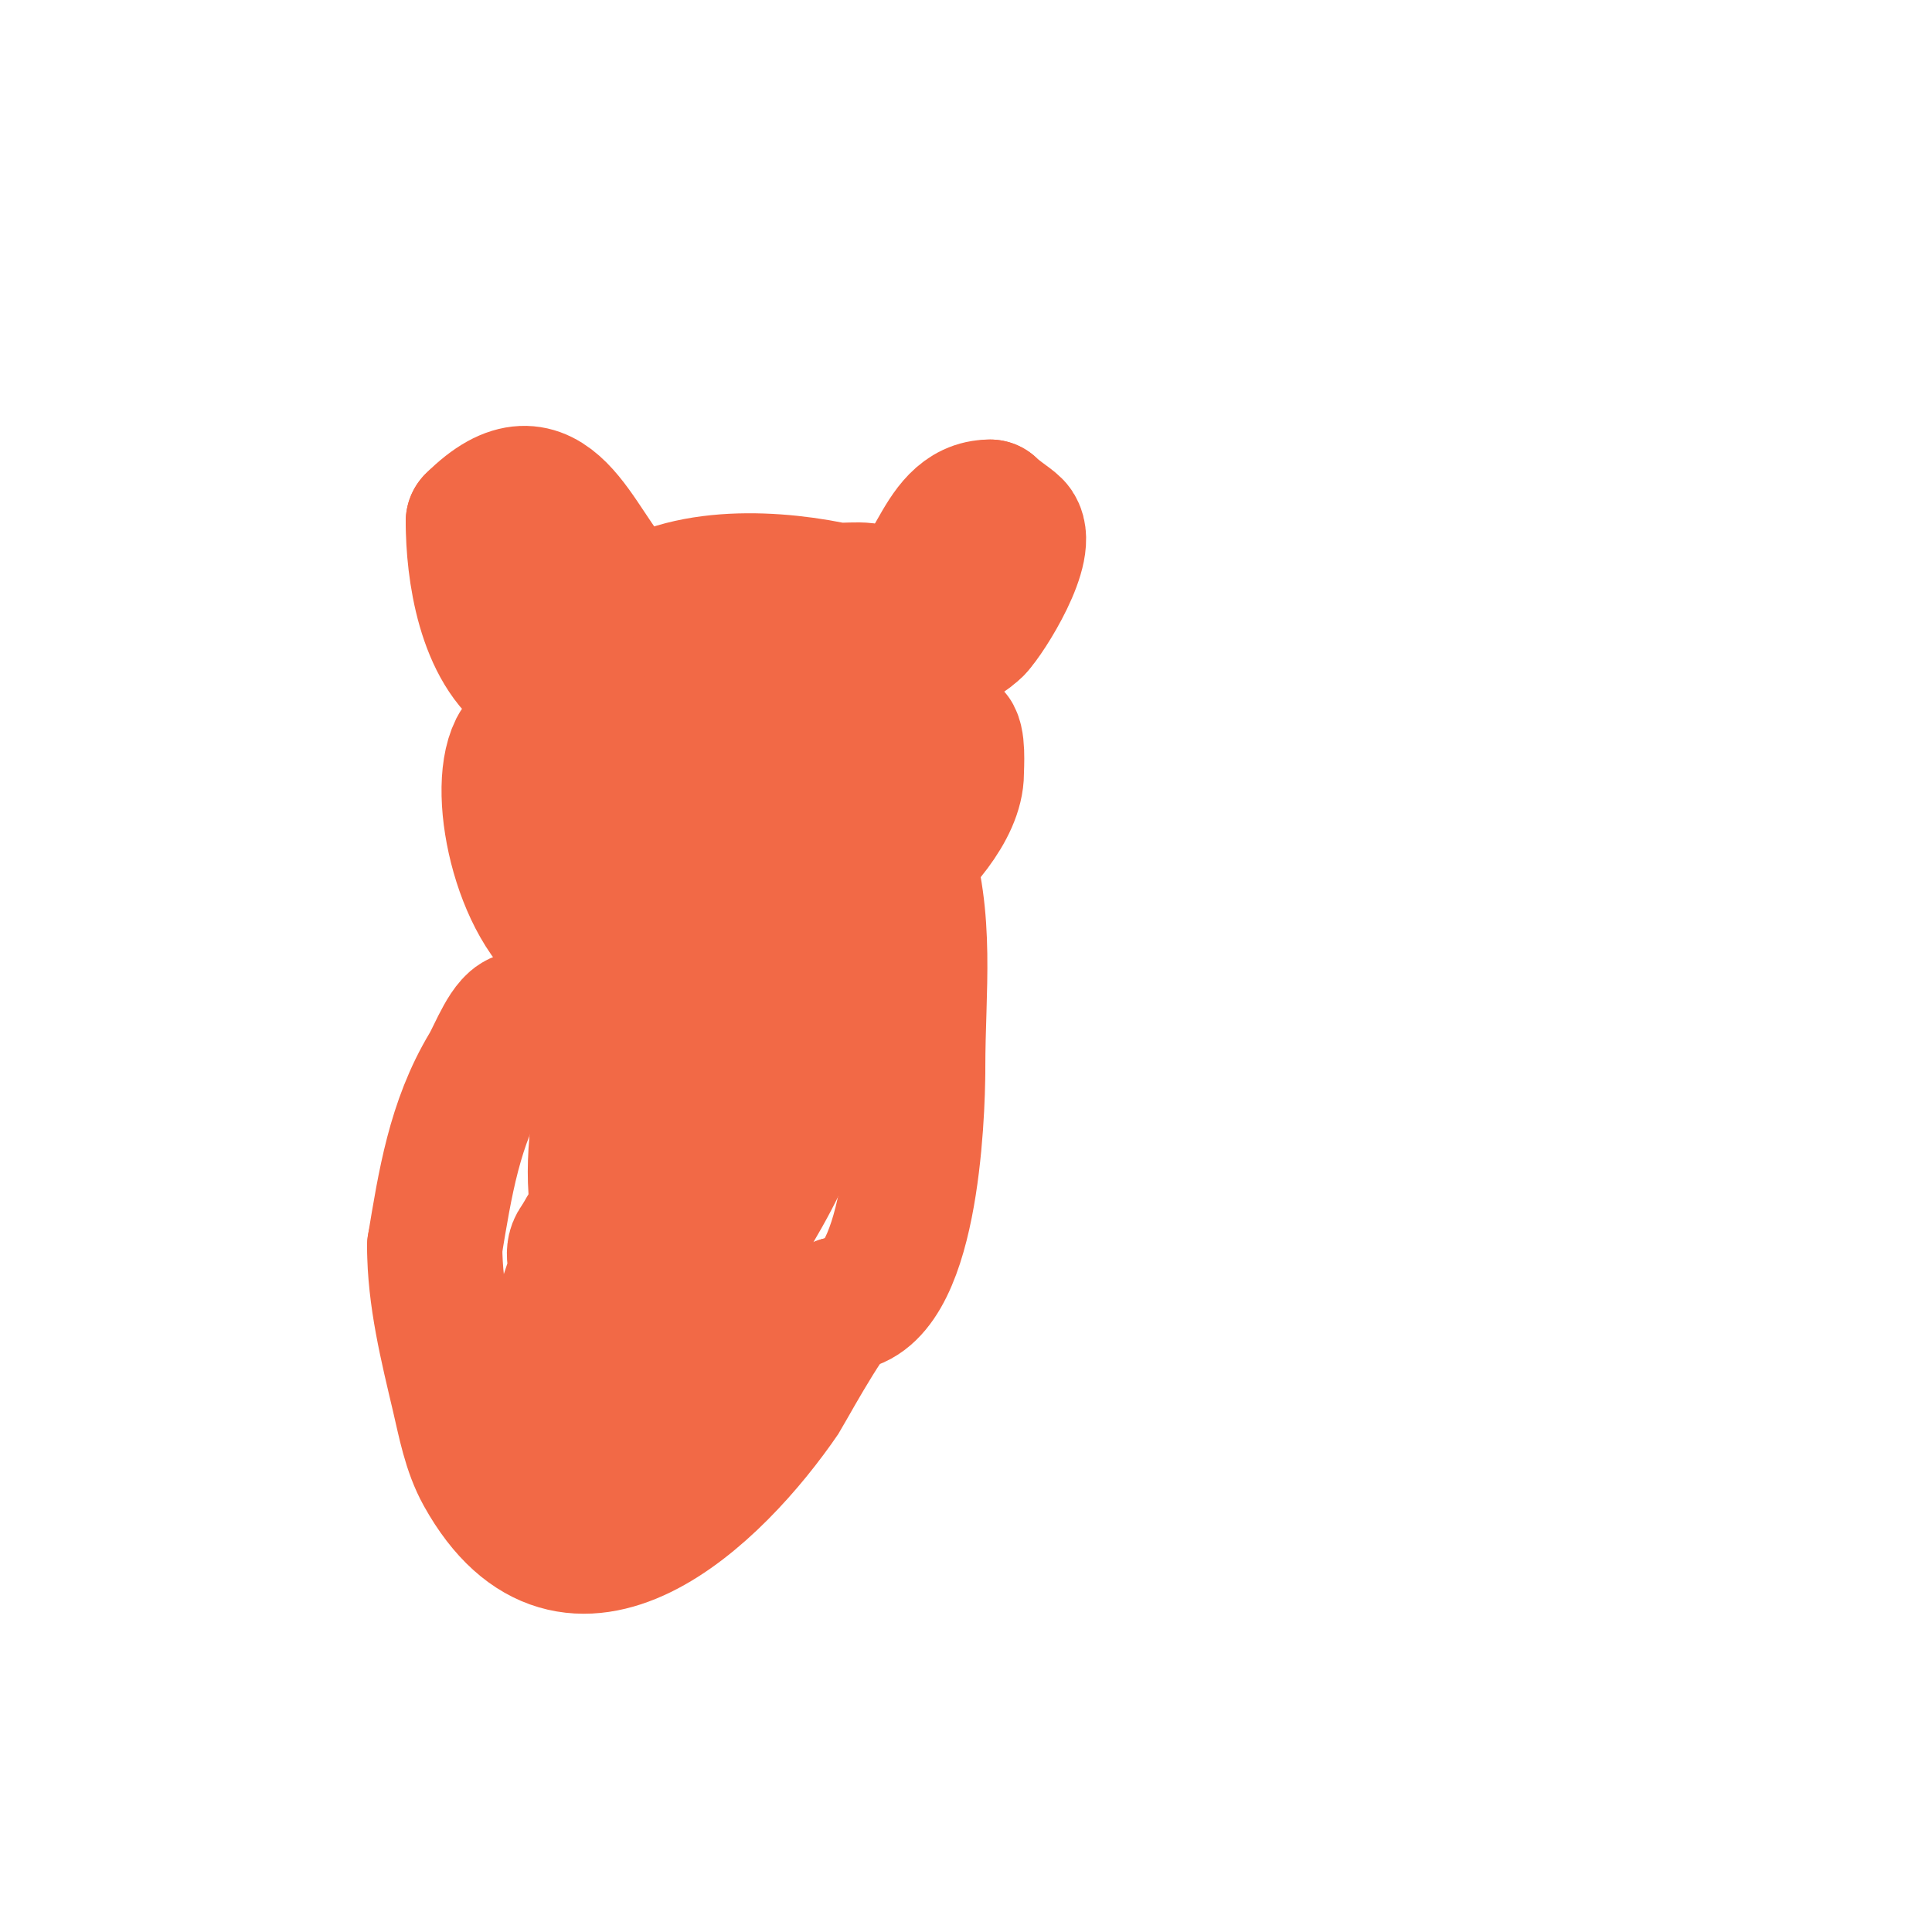 <svg viewBox='0 0 400 400' version='1.1' xmlns='http://www.w3.org/2000/svg' xmlns:xlink='http://www.w3.org/1999/xlink'><g fill='none' stroke='#f26946' stroke-width='28' stroke-linecap='round' stroke-linejoin='round'><path d='M128,122c-8.89,-8.89 -13.983,-30.017 -30,-14'/><path d='M98,108c0,9.936 2.267,26.512 12,33c5.963,3.975 18,-6.347 18,-12'/><path d='M128,129c10.305,-10.305 30.022,-9.796 44,-7c3.798,0.76 7.994,-1.006 11,2'/><path d='M183,124c10.954,0 10.454,-19 22,-19'/><path d='M205,105c1.452,1.452 3.94,2.94 5,4c3.743,3.743 -5.616,18.616 -8,21'/><path d='M202,130c-6.823,6.823 -18.982,4.497 -28,6c-17.028,2.838 -31.335,0.667 -48,9'/><path d='M126,145c-5.032,2.516 -17.219,6.437 -19,10c-4.673,9.346 1.347,35.174 13,41'/><path d='M120,196c19.551,9.776 25.643,4.678 43,-4c6.449,-3.224 15.3,-5.3 21,-11'/><path d='M184,181c6.001,-5.001 14,-13.597 14,-21c0,-1.348 0.448,-7.276 -1,-8c-7.582,-3.791 -17.796,-4.299 -28,-6'/><path d='M169,146c-12.799,2.56 -27.011,3.674 -38,11c-7.391,4.927 1.084,16 8,16'/><path d='M139,173c5.107,5.107 30.06,-3.47 15,-11c-2.474,-1.237 -4.373,-2.375 -7,-2c-4.585,0.655 -7.729,1.576 -12,3'/><path d='M135,163c-1.338,0.535 -7.465,2.931 -8,4c-1.631,3.263 7.338,12 11,12c11.134,0 33.745,-8.745 41,-16'/><path d='M179,163c2.892,0 3,-4.473 3,-3'/><path d='M182,160c2.369,0 4.303,12.91 5,15c5.096,15.289 3,29.698 3,46'/><path d='M190,221c0,10.445 -1.466,49 -16,49'/><path d='M174,270c-3.5,3.5 -11.877,18.82 -12,19c-13.87,20.343 -43.58,49.155 -62,16c-2.714,-4.885 -3.72,-10.561 -5,-16c-2.383,-10.127 -5,-20.526 -5,-31'/><path d='M90,258c2.152,-12.914 4.077,-25.461 11,-37c1.695,-2.824 4.269,-10 7,-10'/><path d='M108,211c11.738,0 25.066,-2 36,-2'/><path d='M144,209c4.144,-2.261 9.001,-5.75 14,-7c5.401,-1.35 6.871,-3.258 7,-3c1.616,3.232 2.727,8.18 4,12'/><path d='M169,211c0,18.194 -9.36,35.187 -21,52c-3.212,4.639 -7.249,8.048 -10,13c-2.536,4.565 -11.294,25 -12,25'/><path d='M126,301c-5.369,10.738 -12.362,4.846 -13,-6c-0.694,-11.803 2.365,-20.094 6,-31c0.825,-2.476 -1.18,-4.82 1,-7'/><path d='M120,257c5.379,-10.758 19.293,-21.647 30,-27c4.289,-2.144 7.714,2.786 9,6c2.446,6.115 -2.443,11.443 -6,15'/><path d='M153,251c-3.211,2.14 -11.543,10.228 -16,8c-3.591,-1.796 -11.379,-4.136 -13,-9c-1.577,-4.732 -0.615,-22.385 3,-26c1.756,-1.756 6.511,-2.755 9,-4'/><path d='M136,220c1.967,-0.492 3.972,-1 6,-1'/></g>
</svg>